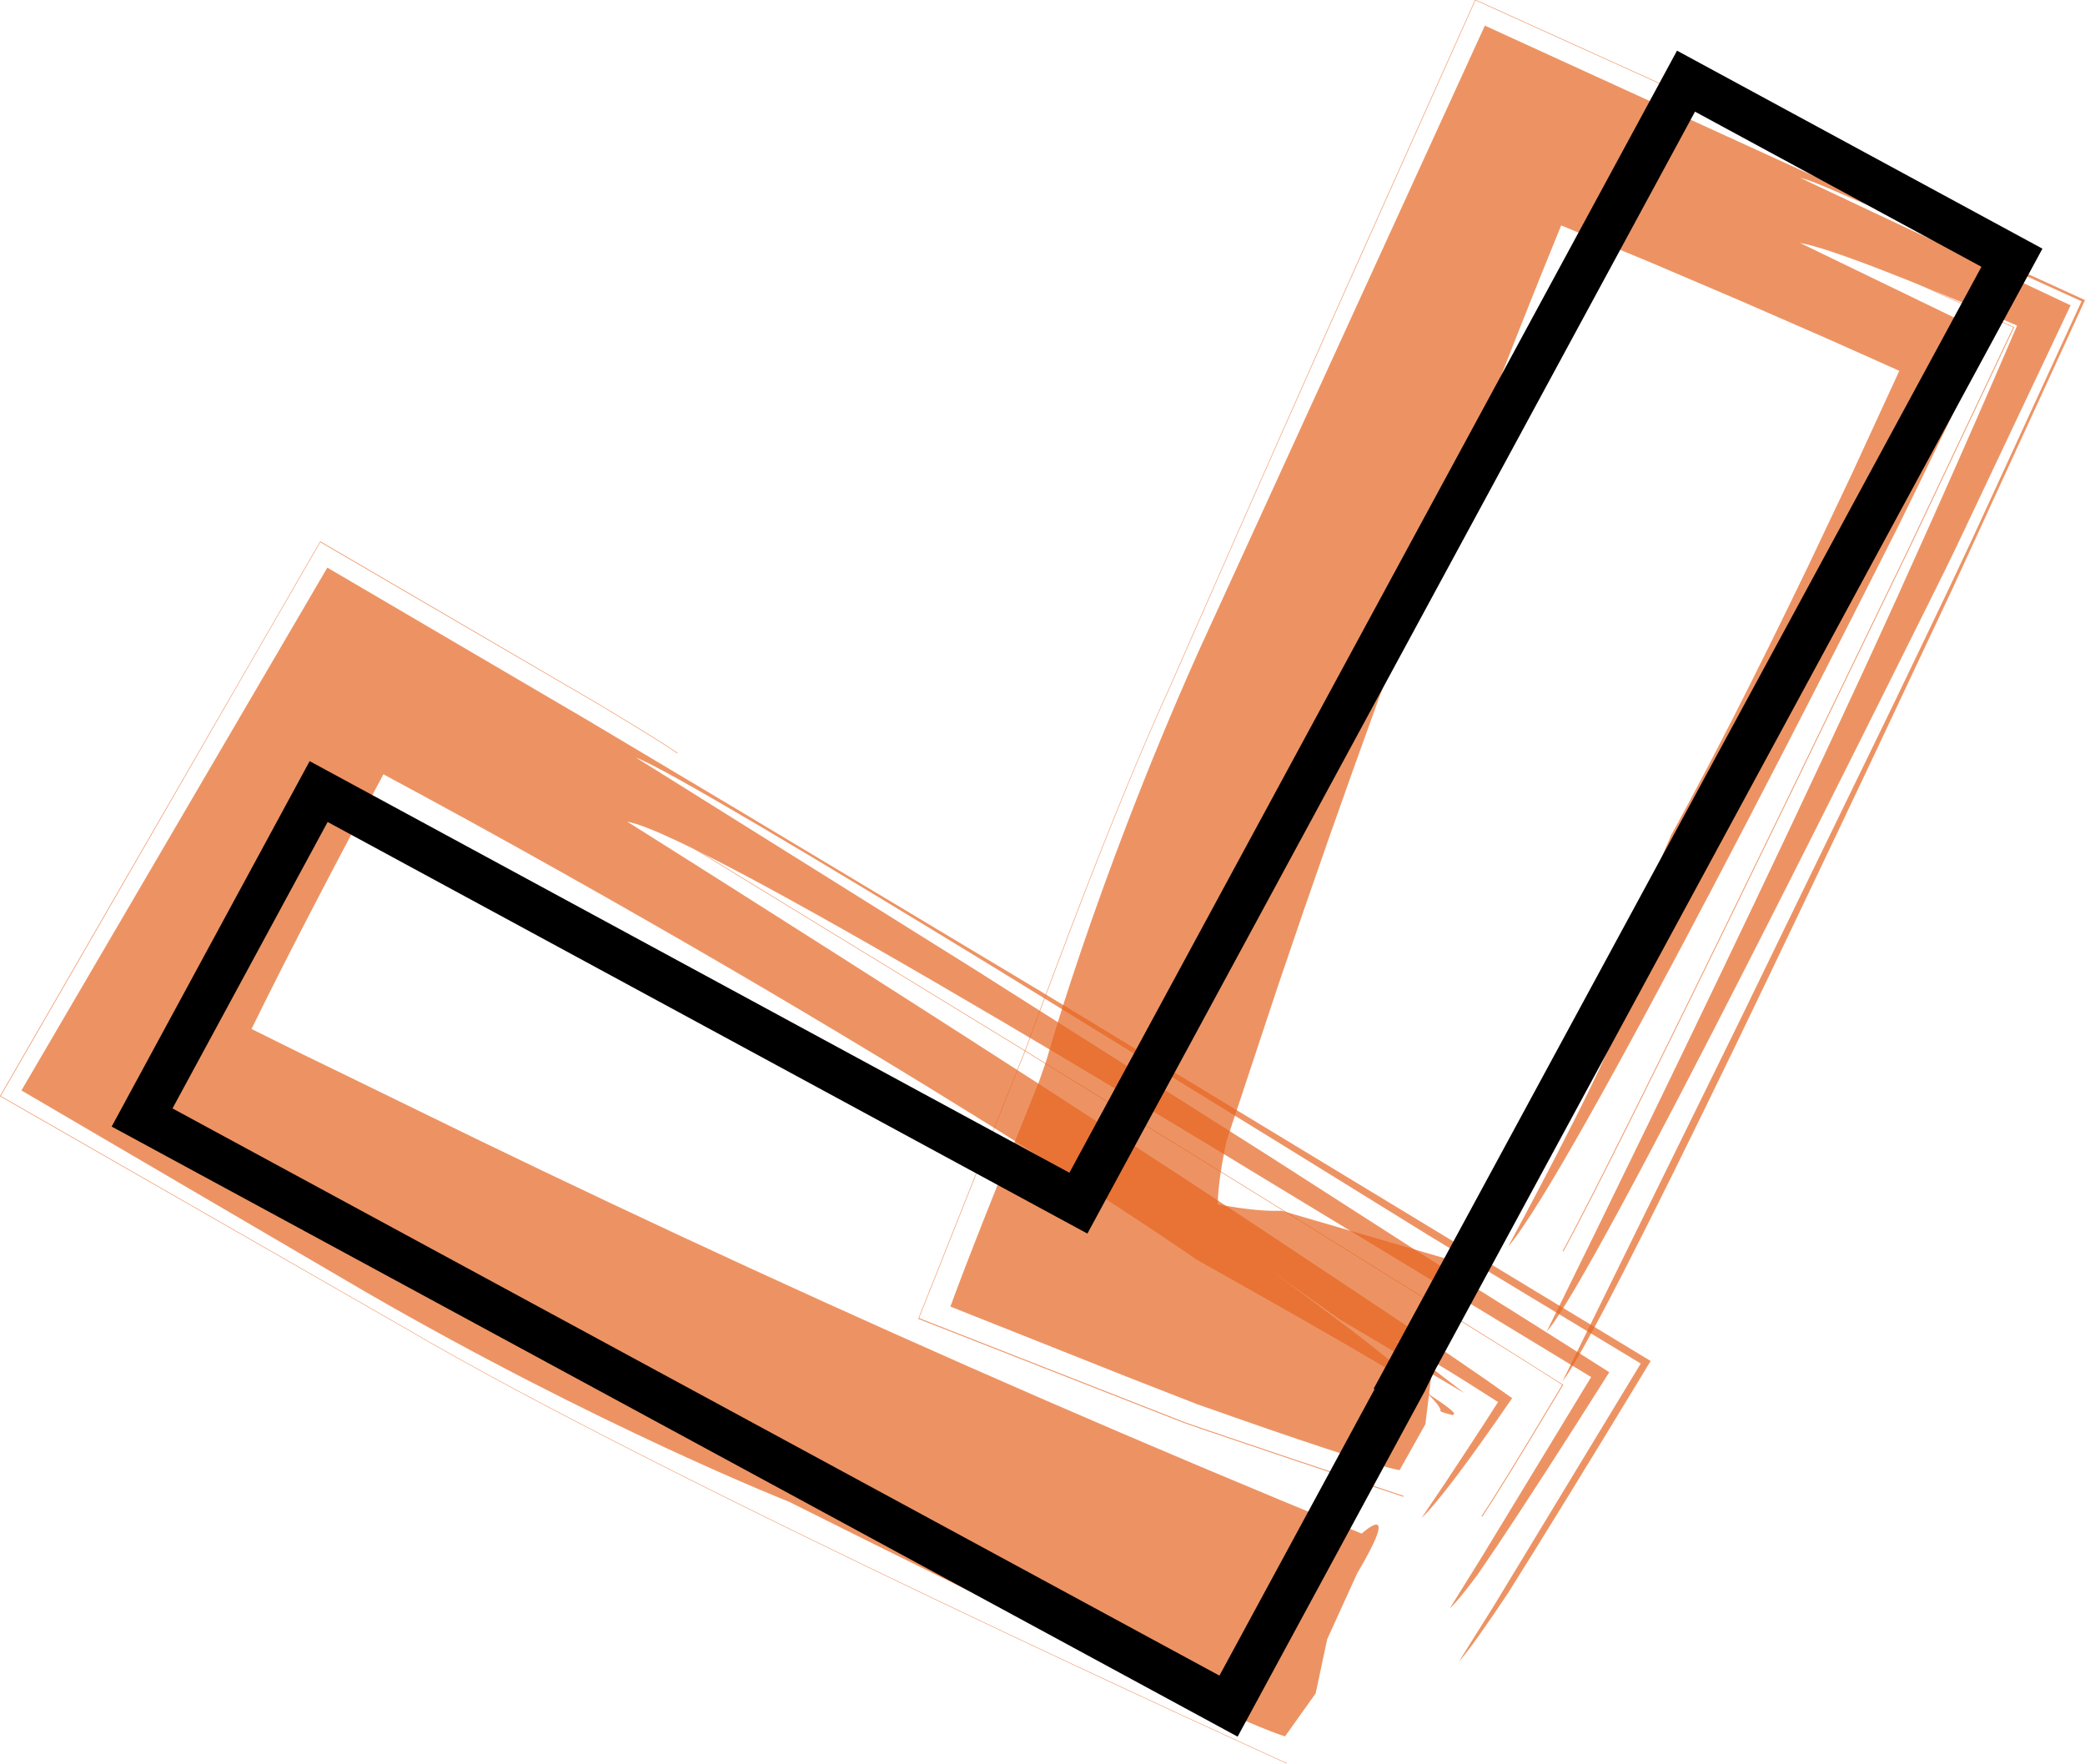 <svg xmlns="http://www.w3.org/2000/svg" id="Warstwa_2" data-name="Warstwa 2" viewBox="0 0 139.11 117.66"><defs><style>      .cls-1 {        fill: #e56521;      }      .cls-2 {        opacity: .7;      }    </style></defs><g id="Warstwa_1-2" data-name="Warstwa 1"><g><g class="cls-2"><path class="cls-1" d="m97.17,84.17s2.45-2.81-.06,2.63l-1.56,4.56-.45,3.66-1.72,3.06s-.57-.05-3.81-1.08c-1.62-.52-3.9-1.28-7.12-2.41-.8-.28-1.66-.59-2.59-.91-1.44-.56-2.99-1.17-4.63-1.81-3.48-1.38-7.4-2.94-11.82-4.7,1.06-2.92,3.26-8.44,5.92-15.03,0,0,.11-.32.33-.95.04-.13.14-.38.16-.47.03-.11.07-.24.11-.37.08-.27.17-.58.28-.94.42-1.41,1.06-3.45,1.92-5.98,1.72-5.06,4.31-12.08,7.81-19.91,0,0,8.25-18.02,19.13-41.81,12.5,5.72,26.18,11.97,40.04,18.31-2.93,6.39-5.88,12.82-8.81,19.19-1.72,3.66-3.43,7.29-5.1,10.83-3.35,7.08-6.55,13.8-9.41,19.72-5.73,11.84-10.1,20.49-11.55,22.42,0,0,5.33-10.86,11.93-24.28,3.27-6.72,6.84-14.09,10.23-21.06.84-1.75,1.67-3.47,2.47-5.15.4-.84.8-1.67,1.19-2.49.5-1.06.99-2.11,1.48-3.14,2.68-5.82,5.16-11.22,7.34-15.96-5.19-2.37-9.64-4.38-13-5.86-1.68-.73-3.09-1.33-4.19-1.81-.23-.09-.44-.18-.64-.26-.13-.05-.25-.09-.36-.13-.22-.08-.39-.13-.52-.16-1.22-.54,7,3.3,17.98,8.49-2.02,4.26-4.29,9.08-6.74,14.25-.3.63-.6,1.27-.91,1.92-.23.48-.47.97-.71,1.46-.37.74-.74,1.5-1.12,2.26-.76,1.53-1.54,3.09-2.33,4.68-3.16,6.35-6.54,13.07-9.71,19.29-6.35,12.45-11.91,22.94-13.44,24.61,0,0,5.22-10.54,11.47-23.58,3.13-6.52,6.51-13.66,9.63-20.41.78-1.69,1.54-3.36,2.28-4.98.84-1.87,1.66-3.69,2.45-5.45,2.09-4.68,3.98-9,5.56-12.7-7.41-3.16-12.66-5.21-14.48-5.51,0,0,5,2.42,12.75,6.17-1.46,2.99-3.11,6.39-4.89,10.06-.43.89-.88,1.79-1.33,2.71-.36.72-.73,1.44-1.1,2.18-.7,1.38-1.42,2.79-2.15,4.24-2.93,5.76-6.09,11.9-9.12,17.66-6.05,11.52-11.56,21.53-13.64,23.94,0,0,6.1-11.26,7.22-14.5l-3.1,5.14,4.01-8.71,2.77-4.82s-7.65,13.01-8.85,13.62c0,0-1.87,6.66,8.84-18.21,0,0,1.54-2.74,4.24-8.03,1.35-2.65,2.98-5.93,4.86-9.83.91-1.92,1.89-3.98,2.93-6.18,1-2.17,2.06-4.47,3.18-6.91-1.64-.73-3.34-1.5-5.11-2.28-1.79-.78-3.64-1.59-5.55-2.42-1.92-.82-3.9-1.66-5.93-2.53-1.93-.8-3.92-1.62-5.97-2.47-1.93,4.7-3.61,9-5.82,14.66-2.11,5.44-4.26,11.17-6.45,17.19-2.19,6.02-4.41,12.33-6.63,18.9-1.09,3.3-2.21,6.65-3.34,10.07l-.1.31-.03.17-.07.32-.12.63c-.07.41-.14.79-.19,1.16-.1.73-.16,1.37-.16,1.9.91.17,1.74.29,2.47.36.37.04.71.06,1.03.07h.46s.21,0,.21,0c.05,0,.03-.02.14.01l.34.1c3.67,1.07,7.44,2.17,11.26,3.28Z"></path><path class="cls-1" d="m93.63,99.86s-2.8-.93-7.27-2.43l-3.65-1.23c-.65-.22-1.31-.45-2-.68h-.03s-.33-.12-.33-.12c-.24-.08-.48-.16-.72-.25l-.58-.2-.93-.36-16.85-6.6v-.02c2.1-5.28,4.28-10.76,6.46-16.26l.64-1.59.53-1.45c.24-.66.49-1.31.73-1.96l.13-.34.41-1.1c.44-1.16.87-2.31,1.3-3.44,2.5-6.56,4.68-11.86,6.47-15.78l5.54-12.59.84-1.9c1.38-3.12,2.88-6.5,4.4-9.92l2.97-6.64c2.32-5.17,4.6-10.26,6.72-15v-.02s.03,0,.03,0c5.62,2.55,10.78,4.88,15.19,6.88l3.63,1.65c.43.2.84.39,1.24.58l.77.36c.34.17.67.32.97.47l.53.25c1.3.64,2.31,1.13,2.98,1.46l-.02.03c-.67-.33-1.68-.82-2.98-1.46l-.53-.25c-.3-.15-.63-.3-.97-.47l-.77-.36c-.39-.19-.81-.38-1.24-.58l-3.63-1.65c-4.41-2-9.56-4.33-15.17-6.87-2.12,4.73-4.4,9.81-6.71,14.98l-2.97,6.64c-1.51,3.41-3.02,6.8-4.4,9.91l-.84,1.9-5.54,12.59c-1.79,3.91-3.97,9.22-6.47,15.78-.43,1.14-.86,2.29-1.3,3.44l-.54,1.44c-.24.65-.48,1.31-.73,1.96l-.53,1.45-.64,1.59c-2.18,5.49-4.35,10.96-6.45,16.24l17.74,6.95.58.2c.24.08.48.17.72.25l.36.12c.69.23,1.35.46,2,.68l3.65,1.23c4.47,1.49,7.27,2.43,7.27,2.43v.04Z"></path><path class="cls-1" d="m104.29,83.49l-.03-.02c2.87-5.3,9.87-19.63,14.88-29.95l2.29-4.73c2.15-4.44,4.19-8.65,5.92-12.23,3.39-7.16,5.96-12.58,6.97-14.72-9.48-4.3-10.79-4.9-10.79-4.9l.02-.03s1.32.6,10.81,4.91h.02s0,.02,0,.02c-1.01,2.13-3.58,7.56-6.98,14.74-1.73,3.57-3.77,7.79-5.92,12.23l-2.29,4.73c-5.01,10.32-12.01,24.65-14.88,29.95Z"></path></g><g class="cls-2"><path class="cls-1" d="m90.83,102.33s2.77-2.52-.28,2.64l-2,4.39-.77,3.62-2.04,2.86s-3.11-.64-33.1-15.65c0,0-12.59-4.96-28.25-14,0,0-8.82-5.16-22.96-13.44,5.73-9.79,12.7-21.7,20.41-34.88,5.61,3.29,11.45,6.71,17.43,10.22,3.21,1.92,6.5,3.88,9.83,5.86,6.64,3.98,13.43,8.05,20.02,12,15.62,9.47,30.34,18.39,41.01,24.85-3.86,6.37-7.07,11.6-9.52,15.49-1.54,2.31-2.65,3.87-3.27,4.56,0,0,.87-1.39,2.38-3.8,2.37-3.91,5.74-9.46,9.75-16.08-4.3-2.6-9.02-5.45-14.02-8.47-3.13-1.93-6.42-3.97-9.77-6.04-6.4-3.94-13.04-8.03-19.13-11.78-12.22-7.47-22.33-13.5-24.11-14.13,0,0,10.02,6.27,22.58,14.12,6.25,3.97,13.14,8.33,19.73,12.51,3.4,2.18,6.71,4.31,9.84,6.32,4.79,2.99,9.1,5.7,12.78,8.05-3,4.75-5.5,8.62-7.39,11.45-.47.7-.91,1.34-1.31,1.93-.11.16-.18.26-.25.34-.07.09-.14.18-.2.27-.13.17-.26.34-.38.49-.48.61-.86,1.05-1.12,1.29,0,0,.78-1.25,2.14-3.44,1.76-2.9,4.28-7.04,7.3-12.01-5.87-3.56-13.08-7.94-20.68-12.55-6.13-3.73-12.58-7.62-18.61-11.17-12.06-7.1-22.41-12.87-25.02-13.33,0,0,10.25,6.44,22.67,14.41,6.21,3.99,12.96,8.36,19.24,12.51,3.2,2.13,6.29,4.18,9.14,6.08,3.17,2.11,5.87,3.95,7.99,5.46-2.95,4.29-4.97,6.97-6.05,8,0,0,.63-.94,1.58-2.34.95-1.43,2.24-3.39,3.53-5.4-2.65-1.71-5.48-3.45-6.9-4.13,1.68,1.25,3.23,2.43,4.66,3.54l-8.35-4.94-4.77-3.4s.8.59,2.02,1.48c.61.45,1.31.98,2.08,1.55.75.56,1.61,1.2,2.34,1.77,1.49,1.17,2.85,2.28,3.76,3.13.92.85,1.4,1.43,1.31,1.62,0,0,.45.18.73.22.02.05.08.05.2-.05-.02-.16-.68-.7-2.99-2.12-.59-.35-1.27-.76-2.06-1.24-.83-.49-1.78-1.04-2.85-1.66-2.46-1.42-5.51-3.15-9.29-5.27,0,0-4.84-3.38-14.12-9.17-4.64-2.89-10.4-6.39-17.22-10.37-6.73-3.92-15.04-8.62-22.92-12.84-1.5,2.79-3.02,5.66-4.5,8.51-1.53,2.93-2.95,5.73-4.3,8.48,2.34,1.17,4.65,2.3,6.87,3.37,2.66,1.3,5.38,2.62,8.16,3.98,5.78,2.8,11.83,5.66,18.15,8.57,12.63,5.81,26.31,11.79,40.93,17.76Z"></path><path class="cls-1" d="m85.85,117.66c-.41-.19-41.26-18.69-59-29.14,0,0-11.66-6.68-26.83-15.37h-.02s0-.03,0-.03c5.32-9.22,11.26-19.51,16.83-29.15l4.53-7.85h.02c6.99,4.08,13.36,7.8,18.46,10.78,2.72,1.63,4.53,2.75,5.38,3.34l-.02.03c-.85-.59-2.66-1.71-5.38-3.34-5.1-2.97-11.47-6.69-18.45-10.76l-4.51,7.81C11.31,53.62,5.37,63.9.05,73.12c15.16,8.69,26.81,15.37,26.81,15.37,17.74,10.45,58.59,28.95,59,29.14l-.02.03Z"></path><path class="cls-1" d="m98.88,101.17l-.03-.02c.87-1.33,2-3.1,5.38-8.76-2.1-1.34-4.91-3.1-8.35-5.23l-9.22-5.74c-6.02-3.72-12.73-7.86-19-11.74-12.58-7.69-23.42-14.31-23.42-14.31l.02-.03s10.83,6.62,23.42,14.31c6.27,3.88,12.98,8.02,19,11.74l9.22,5.74c3.45,2.13,6.26,3.9,8.37,5.24h.02s0,.03,0,.03c-3.39,5.67-4.52,7.45-5.39,8.78Z"></path></g><path d="m82.57,115.86L7.45,75.16l13.21-24.38,50.69,27.46L111.89,3.38l24.38,13.21-40.54,74.85-.66,1.35-12.49,23.06ZM11.51,73.95l69.85,37.84,10.35-19.11-.06-.03,40.55-74.85-19.11-10.35-40.54,74.85-50.69-27.46-10.35,19.11Z"></path></g></g></svg>